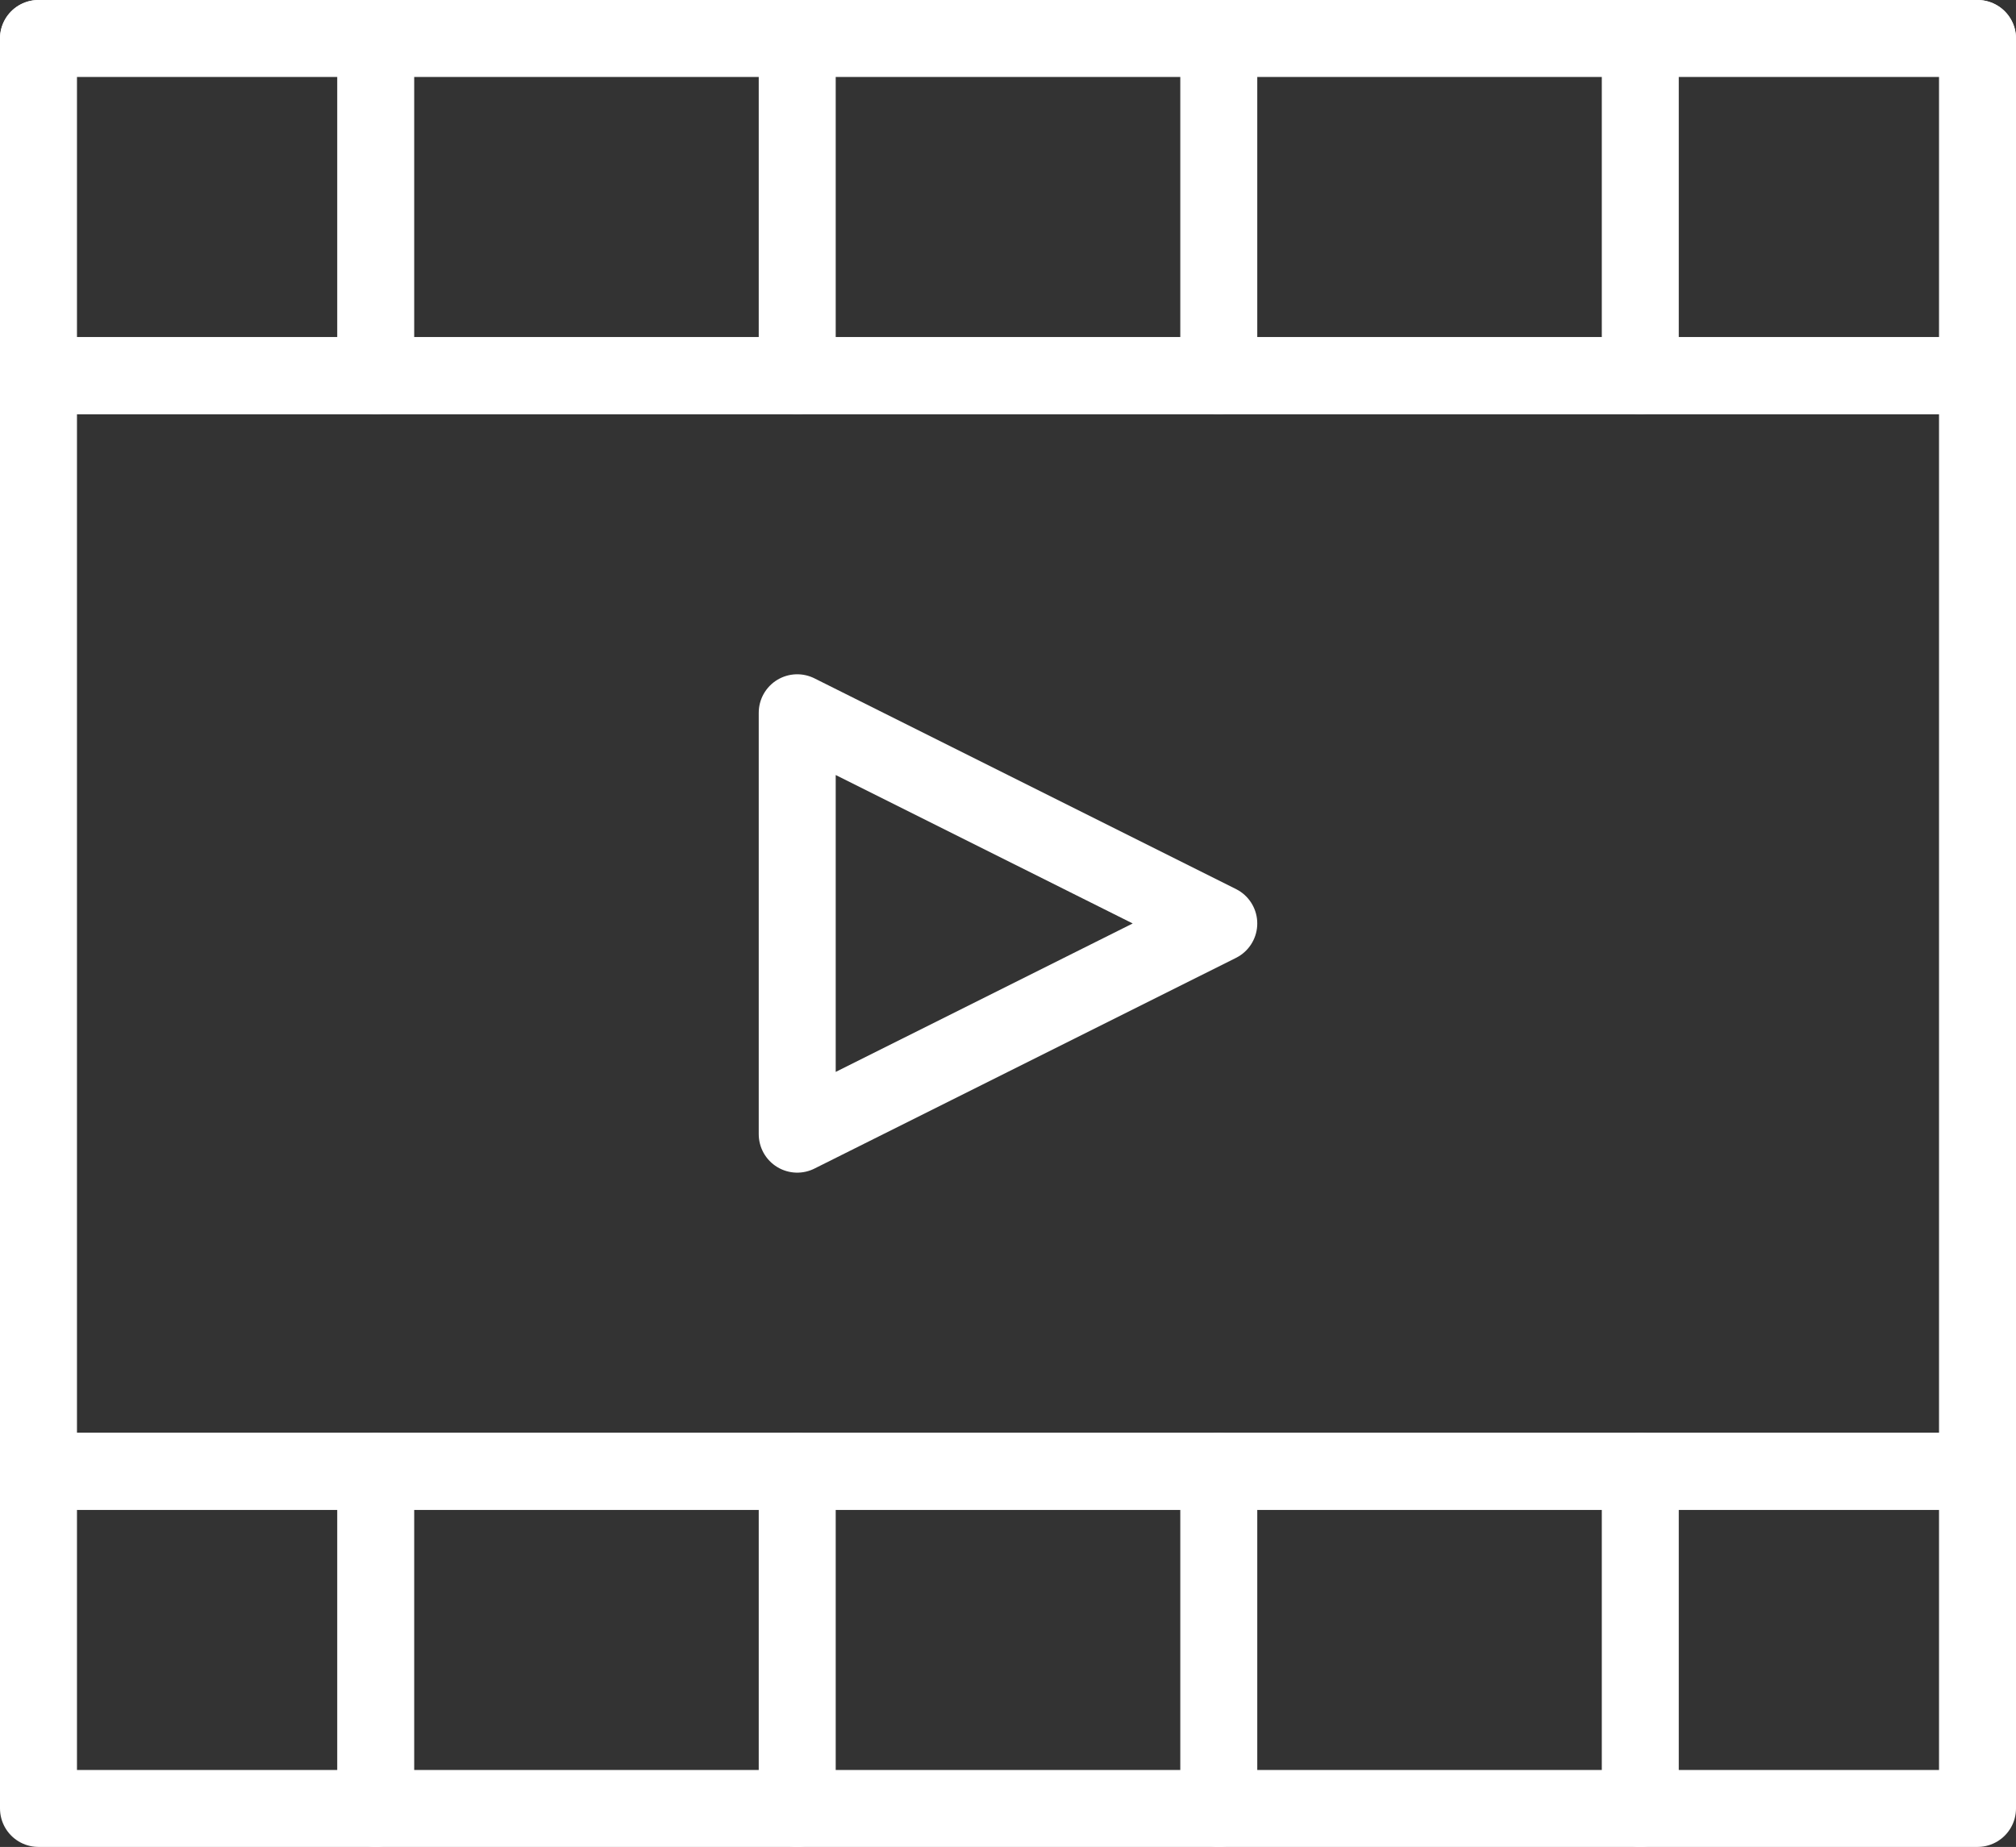 <?xml version="1.0" encoding="utf-8"?>
<!-- Generator: Adobe Illustrator 17.0.0, SVG Export Plug-In . SVG Version: 6.00 Build 0)  -->
<!DOCTYPE svg PUBLIC "-//W3C//DTD SVG 1.1//EN" "http://www.w3.org/Graphics/SVG/1.1/DTD/svg11.dtd">
<svg version="1.1" id="Layer_1" xmlns="http://www.w3.org/2000/svg" xmlns:xlink="http://www.w3.org/1999/xlink" x="0px" y="0px"
	 width="52.381px" height="48px" viewBox="0 0 52.381 48" enable-background="new 0 0 52.381 48" xml:space="preserve">
<rect x="0" y="0" width="52.381" height="48" fill="#333333" stroke="none"/>
<g>
	
		<line fill="none" stroke="#FFFFFF" stroke-width="2" stroke-linecap="round" stroke-linejoin="round" stroke-miterlimit="10" x1="1" y1="1" x2="51.381" y2="1"/>
	
		<line fill="none" stroke="#FFFFFF" stroke-width="2" stroke-linecap="round" stroke-linejoin="round" stroke-miterlimit="10" x1="51.381" y1="9.762" x2="1" y2="9.762"/>
	
		<line fill="none" stroke="#FFFFFF" stroke-width="2" stroke-linecap="round" stroke-linejoin="round" stroke-miterlimit="10" x1="20.714" y1="9.762" x2="20.714" y2="1"/>
	
		<line fill="none" stroke="#FFFFFF" stroke-width="2" stroke-linecap="round" stroke-linejoin="round" stroke-miterlimit="10" x1="31.667" y1="9.762" x2="31.667" y2="1"/>
	
		<line fill="none" stroke="#FFFFFF" stroke-width="2" stroke-linecap="round" stroke-linejoin="round" stroke-miterlimit="10" x1="9.762" y1="9.762" x2="9.762" y2="1"/>
	
		<line fill="none" stroke="#FFFFFF" stroke-width="2" stroke-linecap="round" stroke-linejoin="round" stroke-miterlimit="10" x1="42.619" y1="9.762" x2="42.619" y2="1"/>
	
		<line fill="none" stroke="#FFFFFF" stroke-width="2" stroke-linecap="round" stroke-linejoin="round" stroke-miterlimit="10" x1="20.714" y1="47" x2="20.714" y2="38.238"/>
	
		<line fill="none" stroke="#FFFFFF" stroke-width="2" stroke-linecap="round" stroke-linejoin="round" stroke-miterlimit="10" x1="31.667" y1="47" x2="31.667" y2="38.238"/>
	
		<line fill="none" stroke="#FFFFFF" stroke-width="2" stroke-linecap="round" stroke-linejoin="round" stroke-miterlimit="10" x1="9.762" y1="47" x2="9.762" y2="38.238"/>
	
		<line fill="none" stroke="#FFFFFF" stroke-width="2" stroke-linecap="round" stroke-linejoin="round" stroke-miterlimit="10" x1="42.619" y1="47" x2="42.619" y2="38.238"/>
	
		<rect x="1" y="38.238" fill="none" stroke="#FFFFFF" stroke-width="2" stroke-linecap="round" stroke-linejoin="round" stroke-miterlimit="10" width="50.381" height="8.762"/>
	
		<rect x="1" y="9.762" fill="none" stroke="#FFFFFF" stroke-width="2" stroke-linecap="round" stroke-linejoin="round" stroke-miterlimit="10" width="50.381" height="28.476"/>
	
		<line fill="none" stroke="#FFFFFF" stroke-width="2" stroke-linecap="round" stroke-linejoin="round" stroke-miterlimit="10" x1="1" y1="9.762" x2="1" y2="1"/>
	
		<line fill="none" stroke="#FFFFFF" stroke-width="2" stroke-linecap="round" stroke-linejoin="round" stroke-miterlimit="10" x1="51.381" y1="1" x2="51.381" y2="9.762"/>
	
		<polygon fill="none" stroke="#FFFFFF" stroke-width="2" stroke-linecap="round" stroke-linejoin="round" stroke-miterlimit="10" points="
		20.714,29.476 20.714,18.524 31.667,24 	"/>
</g>
</svg>

